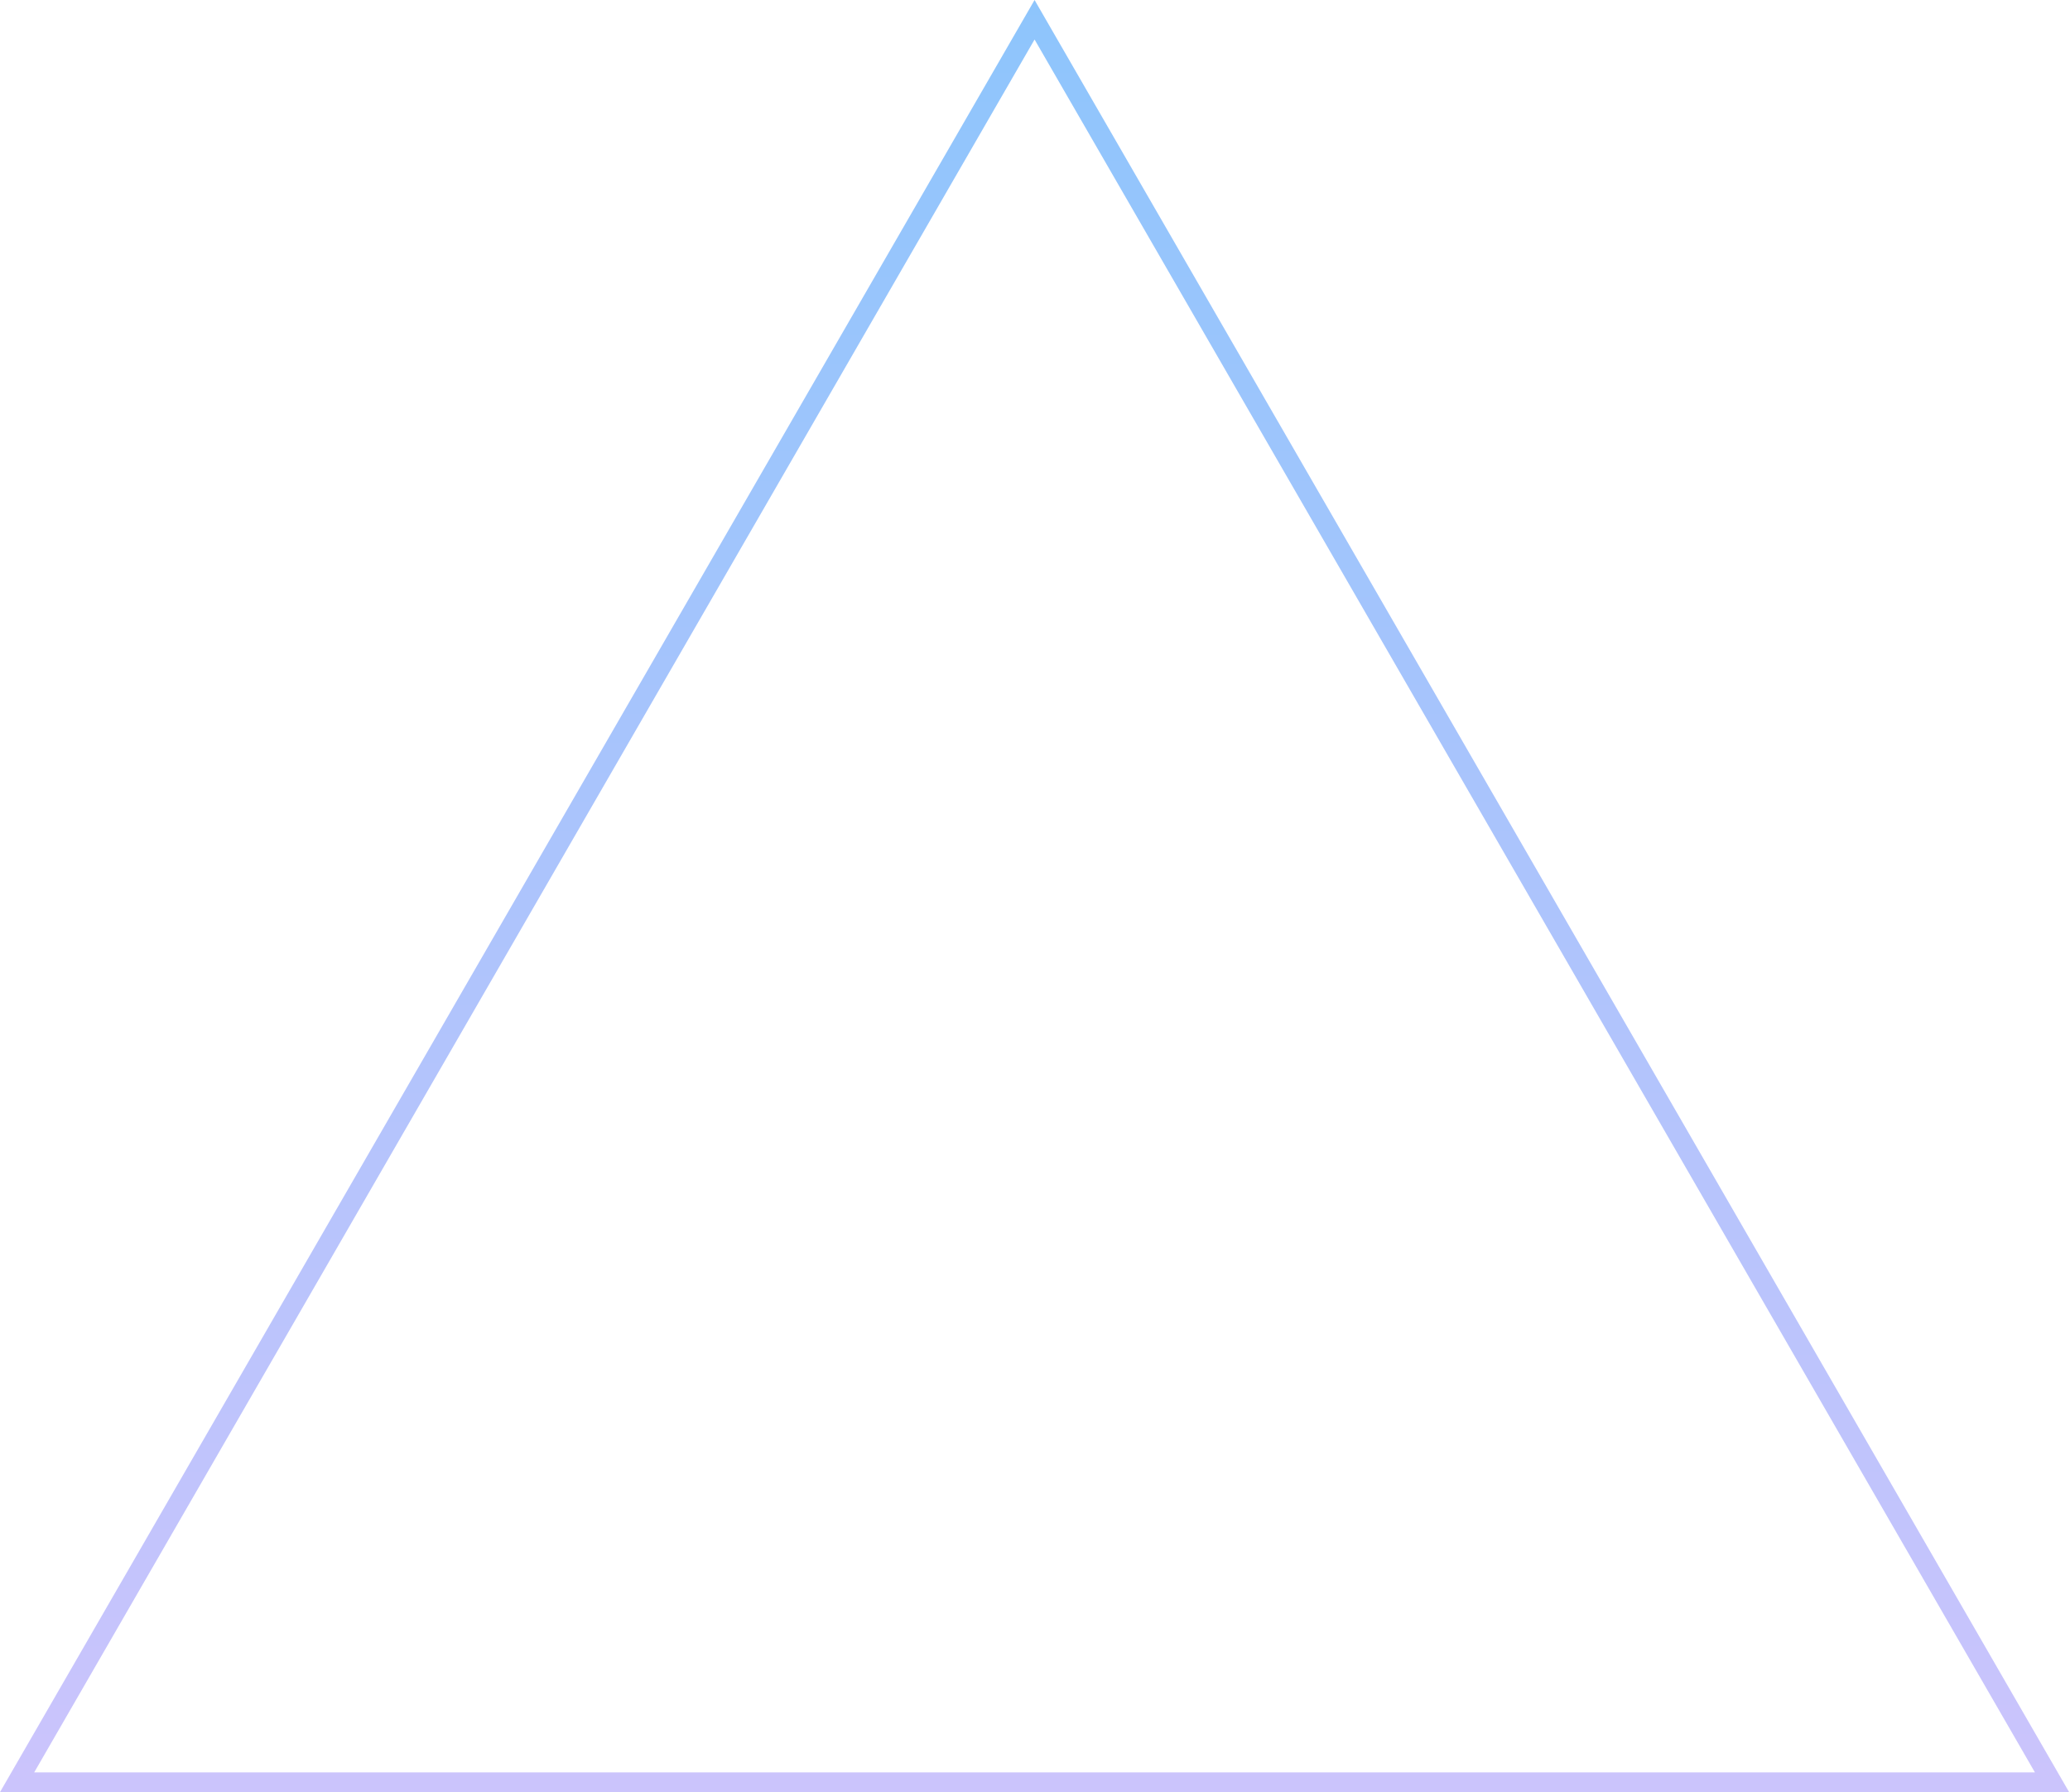 <?xml version="1.0" encoding="UTF-8"?> <svg xmlns="http://www.w3.org/2000/svg" width="1258" height="1089" viewBox="0 0 1258 1089" fill="none"> <path fill-rule="evenodd" clip-rule="evenodd" d="M628.734 0L0 1089H1257.47L628.734 0ZM628.734 24L20.785 1077H1236.68L628.734 24Z" fill="url(#paint0_linear_79_375)"></path> <defs> <linearGradient id="paint0_linear_79_375" x1="628.734" y1="0" x2="628.734" y2="1452" gradientUnits="userSpaceOnUse"> <stop stop-color="#8EC5FC"></stop> <stop offset="1" stop-color="#E0C3FC"></stop> </linearGradient> </defs> </svg> 